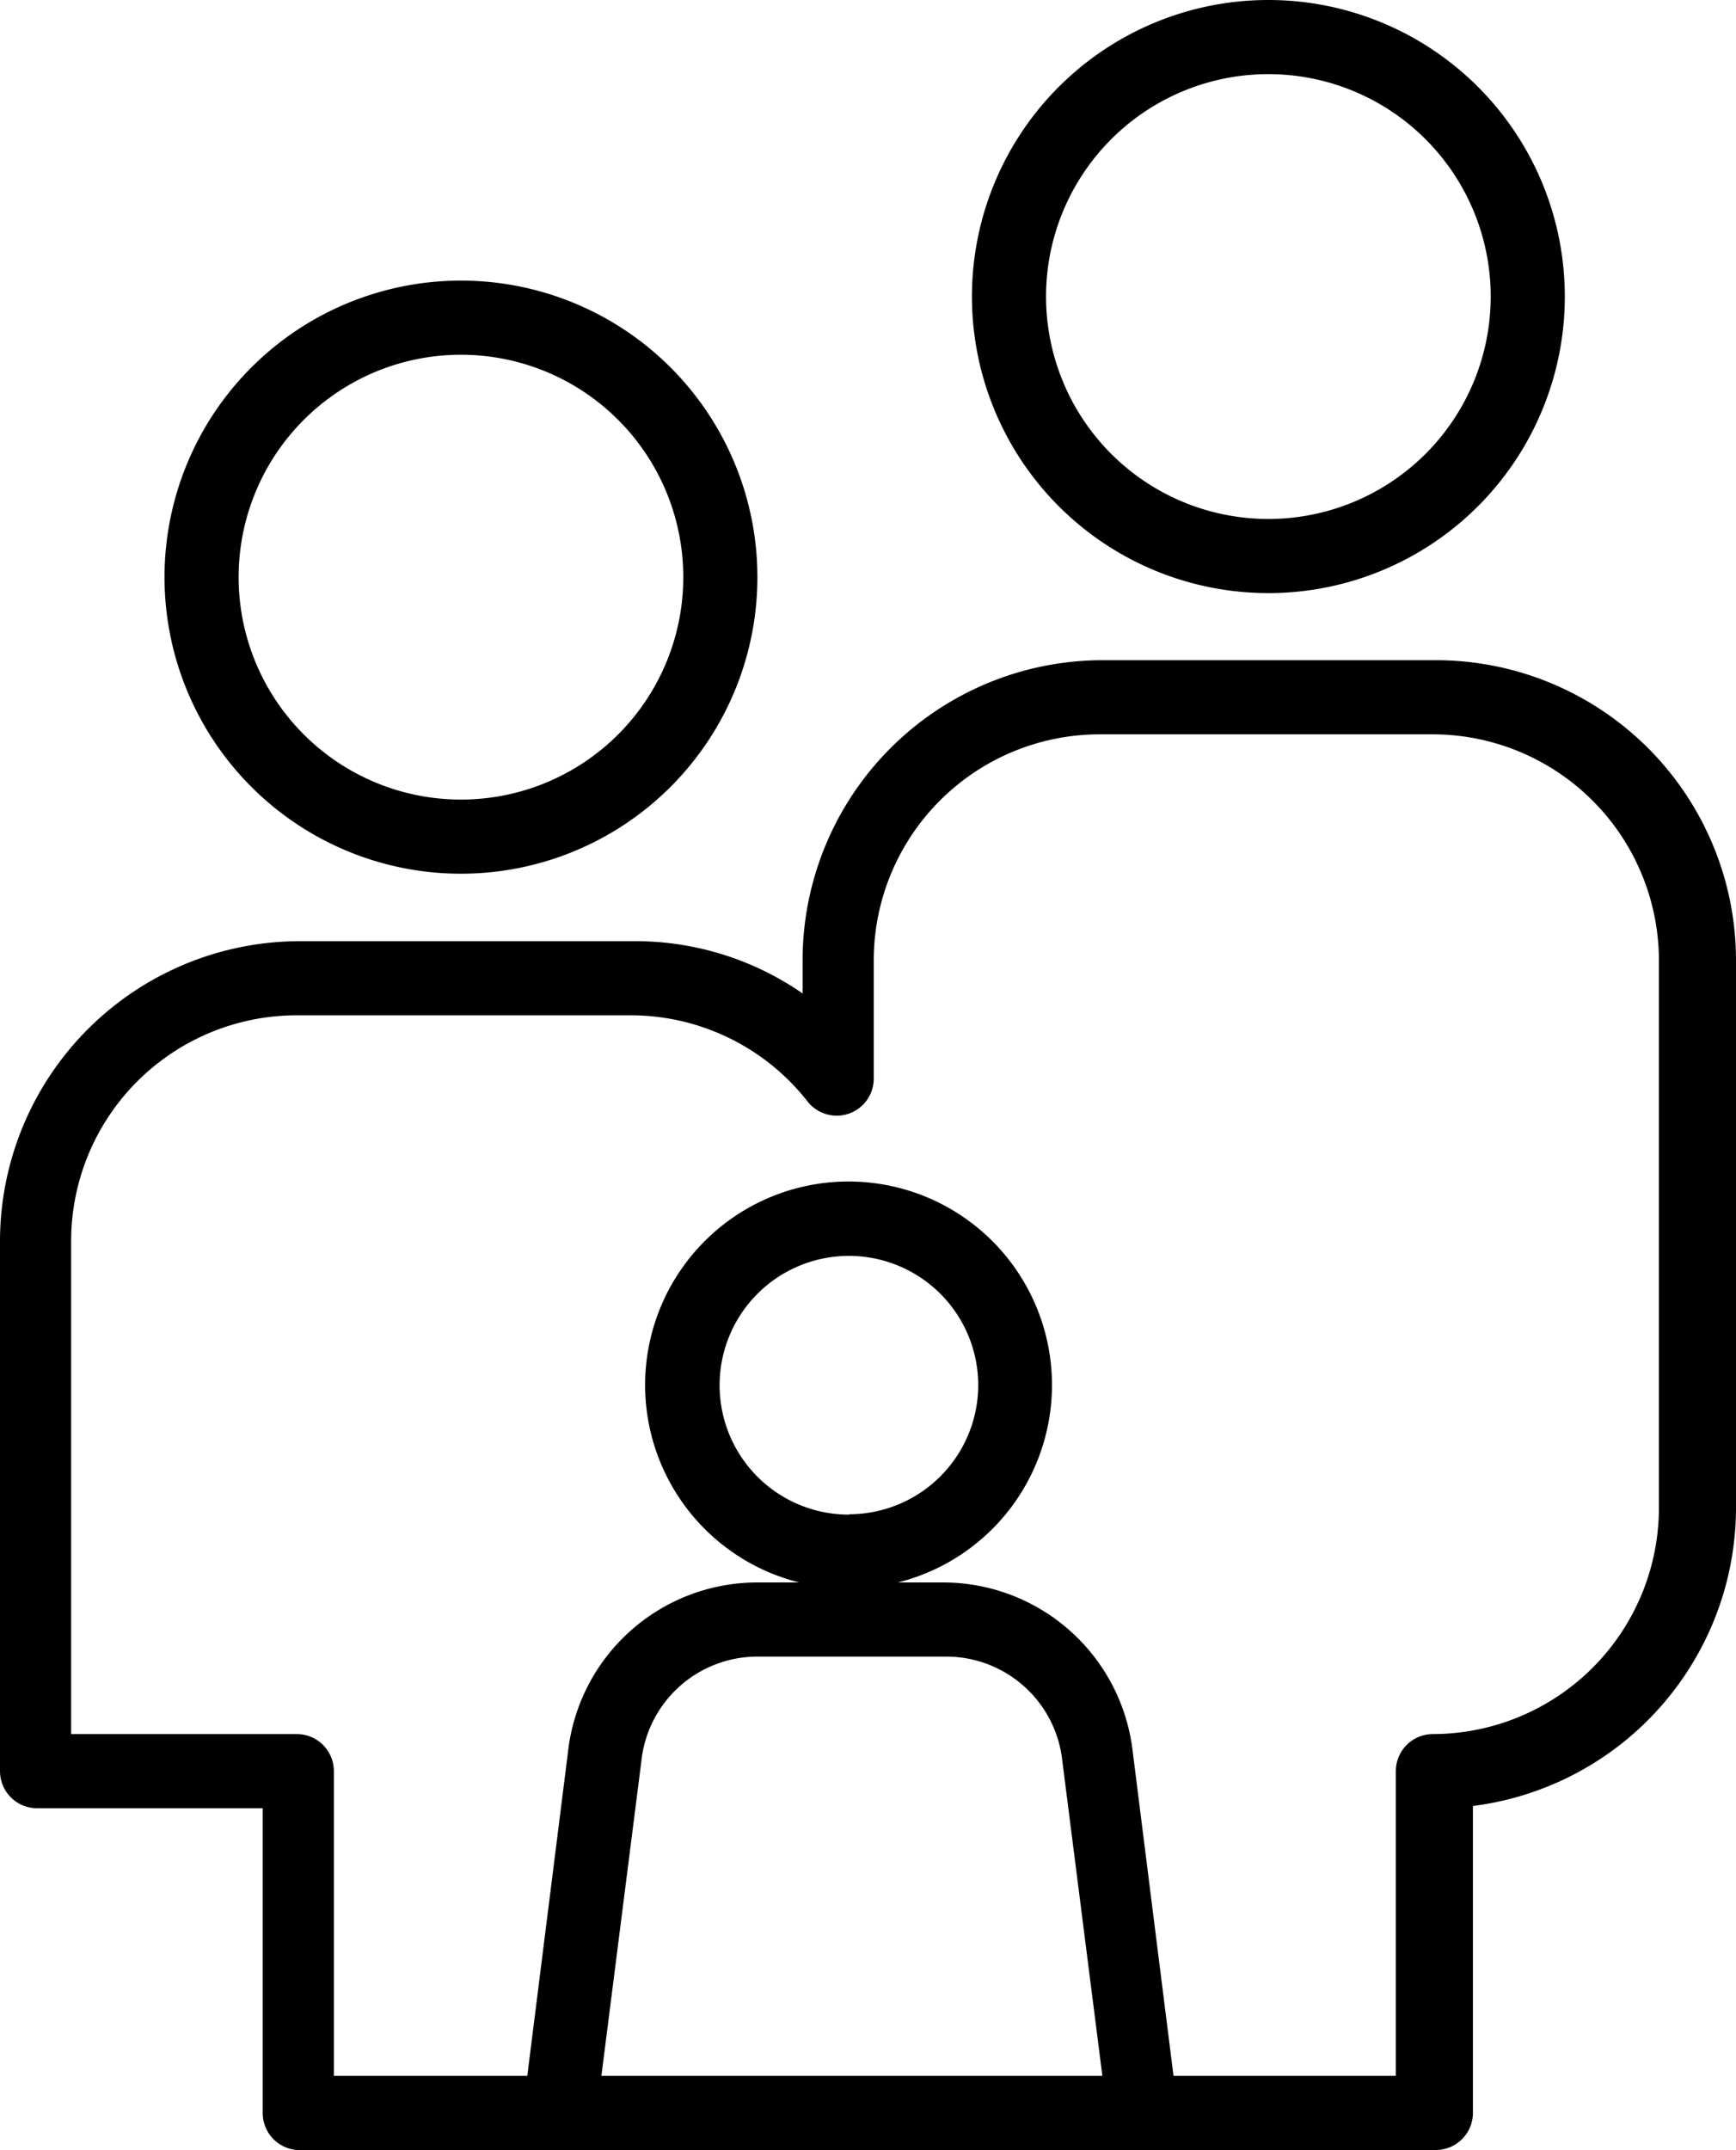 <svg id="Layer_1" data-name="Layer 1" xmlns="http://www.w3.org/2000/svg" viewBox="0 0 46.85 58"><path d="M30.21,50.57a8,8,0,1,0-8,8A8,8,0,0,0,30.21,50.57Zm-14,0a6,6,0,1,1,6,6,6,6,0,0,1-6-6Z" transform="translate(-9.77 -35)"/><path d="M52,43a8,8,0,1,0-8,8A8,8,0,0,0,52,43ZM38,43a6,6,0,1,1,6,6A6,6,0,0,1,38,43Z" transform="translate(-9.77 -35)"/><path d="M17.78,93H48.52a1,1,0,0,0,1-1V83.72a8.12,8.12,0,0,0,7.1-8V60.91a8.1,8.1,0,0,0-8.1-8.1h-9a8.1,8.1,0,0,0-8.09,8.1v.89a7.93,7.93,0,0,0-4.57-1.41h-9a8.1,8.1,0,0,0-8.09,8.09v14.3a1,1,0,0,0,1,1h6.09V92A1,1,0,0,0,17.78,93ZM26,91l1.08-8.5a3.15,3.15,0,0,1,3.1-2.81h5.16a3.15,3.15,0,0,1,3.1,2.82L39.52,91ZM11.69,81.78V68.48a6.09,6.09,0,0,1,6.09-6.09h9a6.06,6.06,0,0,1,4.78,2.32,1,1,0,0,0,1.4.18,1,1,0,0,0,.39-.8V60.91a6.1,6.1,0,0,1,6.09-6.1h9a6.11,6.11,0,0,1,6.1,6.1V75.68a6.11,6.11,0,0,1-6.1,6.1,1,1,0,0,0-1,1V91h-6l-1.1-8.74a5.15,5.15,0,0,0-5.09-4.57H34a5.49,5.49,0,1,0-2.66,0H30.19a5.14,5.14,0,0,0-5.09,4.56L24,91H18.78V82.78a1,1,0,0,0-1-1Zm21-5.92a3.49,3.49,0,1,1,3.48-3.5h0a3.49,3.49,0,0,1-3.47,3.49Z" transform="translate(-9.77 -35)"/></svg>